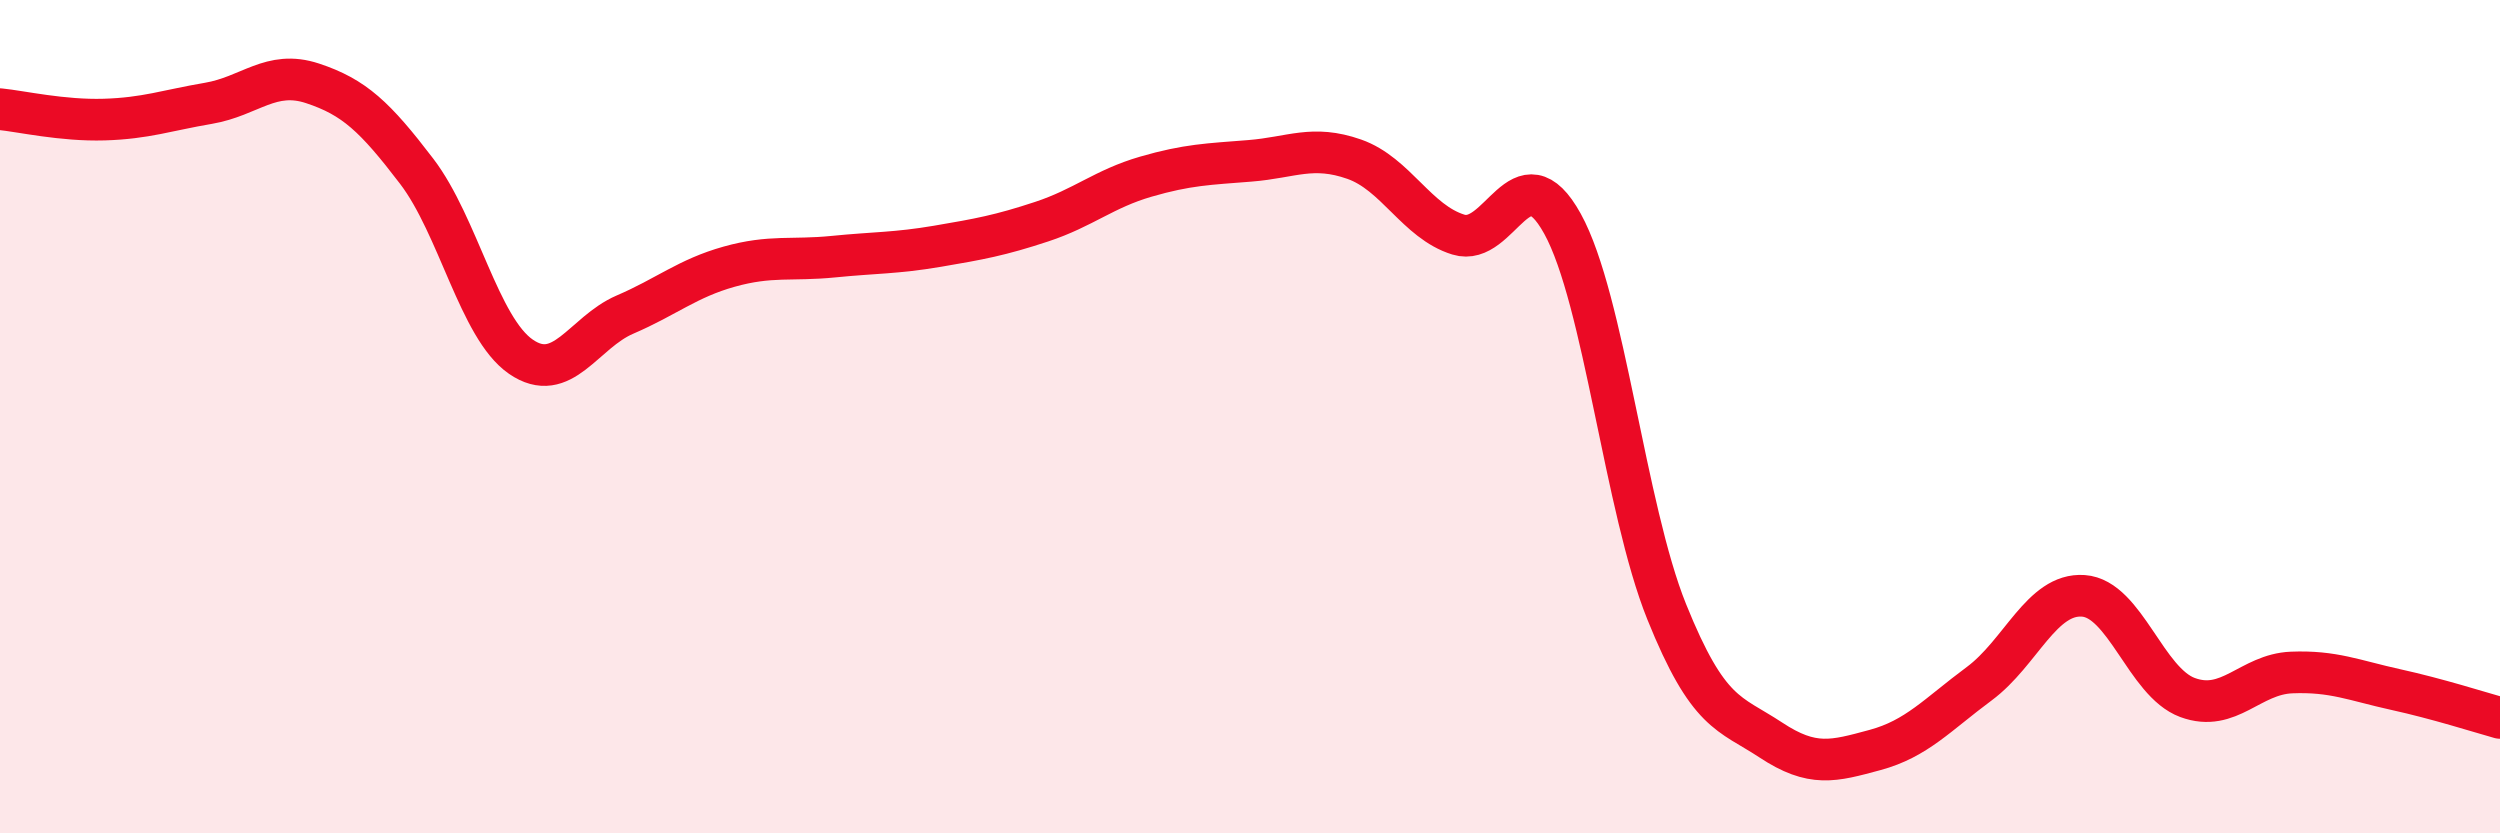 
    <svg width="60" height="20" viewBox="0 0 60 20" xmlns="http://www.w3.org/2000/svg">
      <path
        d="M 0,2.62 C 0.5,2.67 1.5,2.9 2.5,2.87 C 3.5,2.84 4,2.65 5,2.48 C 6,2.31 6.5,1.67 7.5,2 C 8.5,2.33 9,2.8 10,4.11 C 11,5.42 11.5,7.87 12.5,8.56 C 13.5,9.25 14,7.98 15,7.55 C 16,7.12 16.5,6.68 17.5,6.4 C 18.5,6.12 19,6.26 20,6.16 C 21,6.06 21.5,6.08 22.5,5.91 C 23.5,5.74 24,5.65 25,5.32 C 26,4.99 26.5,4.53 27.5,4.24 C 28.5,3.95 29,3.94 30,3.86 C 31,3.78 31.5,3.47 32.5,3.82 C 33.5,4.17 34,5.32 35,5.63 C 36,5.94 36.5,3.56 37.5,5.37 C 38.5,7.18 39,12.2 40,14.68 C 41,17.16 41.5,17.1 42.5,17.76 C 43.5,18.42 44,18.27 45,18 C 46,17.73 46.5,17.15 47.5,16.41 C 48.5,15.67 49,14.23 50,14.3 C 51,14.37 51.5,16.37 52.5,16.74 C 53.5,17.11 54,16.18 55,16.14 C 56,16.1 56.5,16.33 57.5,16.55 C 58.5,16.77 59.5,17.09 60,17.23L60 20L0 20Z"
        fill="#EB0A25"
        opacity="0.1"
        stroke-linecap="round"
        stroke-linejoin="round"
      />
      <path
        d="M 0,2.62 C 0.5,2.67 1.5,2.9 2.5,2.87 C 3.5,2.84 4,2.65 5,2.48 C 6,2.31 6.5,1.67 7.5,2 C 8.5,2.33 9,2.8 10,4.11 C 11,5.42 11.5,7.87 12.5,8.56 C 13.5,9.25 14,7.98 15,7.55 C 16,7.12 16.5,6.68 17.5,6.4 C 18.5,6.12 19,6.26 20,6.16 C 21,6.06 21.5,6.08 22.5,5.91 C 23.5,5.74 24,5.65 25,5.32 C 26,4.99 26.5,4.53 27.5,4.24 C 28.5,3.95 29,3.94 30,3.86 C 31,3.78 31.5,3.47 32.5,3.82 C 33.5,4.17 34,5.32 35,5.63 C 36,5.94 36.5,3.56 37.5,5.37 C 38.5,7.18 39,12.2 40,14.68 C 41,17.16 41.5,17.1 42.5,17.76 C 43.5,18.42 44,18.27 45,18 C 46,17.73 46.5,17.15 47.5,16.41 C 48.5,15.67 49,14.23 50,14.3 C 51,14.37 51.5,16.37 52.5,16.74 C 53.5,17.11 54,16.18 55,16.14 C 56,16.1 56.5,16.33 57.5,16.55 C 58.5,16.77 59.5,17.09 60,17.23"
        stroke="#EB0A25"
        stroke-width="1"
        fill="none"
        stroke-linecap="round"
        stroke-linejoin="round"
      />
    </svg>
  